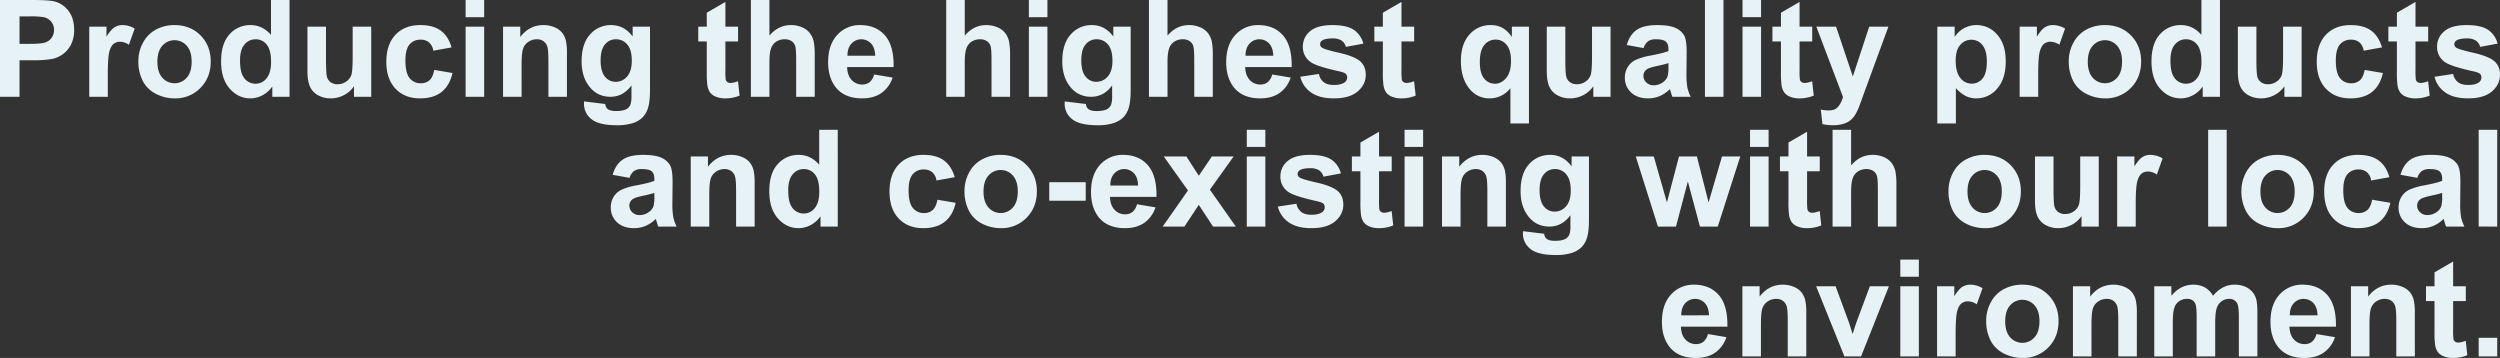 <svg xmlns="http://www.w3.org/2000/svg" width="1849.072" height="264.754" viewBox="0 0 1849.072 264.754"><rect x="0" y="0" width="1849.072" height="264.754" fill="#333333" stroke="none"/><path d="M66.094,91V19.418H89.287q13.184,0,17.188,1.074a18.768,18.768,0,0,1,10.3,7.007q4.15,5.4,4.15,13.94a23.355,23.355,0,0,1-2.393,11.084,19.627,19.627,0,0,1-6.079,7.056,20.948,20.948,0,0,1-7.5,3.394A82.5,82.5,0,0,1,89.971,64H80.547V91ZM80.547,31.527V51.84h7.91q8.545,0,11.426-1.123A9.49,9.49,0,0,0,104.4,47.2a9.622,9.622,0,0,0,1.636-5.566,9.247,9.247,0,0,0-2.295-6.445,9.994,9.994,0,0,0-5.811-3.174,69.469,69.469,0,0,0-10.4-.488ZM145.83,91H132.109V39.145h12.744v7.373q3.271-5.225,5.884-6.885a10.824,10.824,0,0,1,5.933-1.66,17.415,17.415,0,0,1,9.033,2.588l-4.248,11.963a12.039,12.039,0,0,0-6.445-2.246,7.616,7.616,0,0,0-4.883,1.587q-2,1.587-3.149,5.737T145.83,74.984Zm22.607-26.66a28.051,28.051,0,0,1,3.369-13.232,23.125,23.125,0,0,1,9.546-9.766,28.329,28.329,0,0,1,13.794-3.369q11.768,0,19.287,7.642t7.52,19.312q0,11.768-7.593,19.507a25.663,25.663,0,0,1-19.116,7.739,30.112,30.112,0,0,1-13.6-3.223,22.107,22.107,0,0,1-9.839-9.448A31.48,31.48,0,0,1,168.438,64.34Zm14.063.732q0,7.715,3.662,11.816a11.971,11.971,0,0,0,18.042,0q3.638-4.1,3.638-11.914,0-7.617-3.638-11.719a11.971,11.971,0,0,0-18.042,0Q182.5,57.357,182.5,65.072ZM280.254,91H267.51V83.383a20.59,20.59,0,0,1-7.5,6.616,19.23,19.23,0,0,1-8.716,2.173q-8.936,0-15.308-7.2t-6.372-20.093q0-13.184,6.2-20.044a20.216,20.216,0,0,1,15.674-6.86q8.691,0,15.039,7.227V19.418h13.721ZM243.633,63.949q0,8.3,2.295,12.012a10.369,10.369,0,0,0,9.277,5.371,10.1,10.1,0,0,0,8.057-4.028q3.32-4.028,3.32-12.036,0-8.936-3.223-12.866a10.2,10.2,0,0,0-8.252-3.931,10.309,10.309,0,0,0-8.179,3.882Q243.633,56.234,243.633,63.949ZM327.91,91V83.236a19.987,19.987,0,0,1-7.446,6.543,20.874,20.874,0,0,1-9.741,2.393,19.046,19.046,0,0,1-9.375-2.295,13.548,13.548,0,0,1-6.006-6.445q-1.855-4.15-1.855-11.475V39.145h13.721V62.973q0,10.937.757,13.4a7.309,7.309,0,0,0,2.759,3.906,8.479,8.479,0,0,0,5.078,1.44,10.8,10.8,0,0,0,6.3-1.929,9.811,9.811,0,0,0,3.809-4.785q1.025-2.856,1.025-13.989V39.145h13.721V91Zm72.168-36.523-13.525,2.441a9.815,9.815,0,0,0-3.1-6.1,9.363,9.363,0,0,0-6.274-2.051A10.252,10.252,0,0,0,369,52.3q-3.052,3.54-3.052,11.841,0,9.229,3.1,13.037a10.181,10.181,0,0,0,8.325,3.809,9.247,9.247,0,0,0,6.4-2.222q2.49-2.222,3.516-7.642l13.477,2.295q-2.1,9.277-8.057,14.014t-15.967,4.736q-11.377,0-18.14-7.178t-6.763-19.873q0-12.842,6.787-20t18.359-7.153q9.473,0,15.063,4.077T400.078,54.477Zm10.4-22.363v-12.7H424.2v12.7Zm0,58.887V39.145H424.2V91Zm74.951,0H471.709V64.535q0-8.4-.879-10.864a7.62,7.62,0,0,0-2.856-3.833,8.164,8.164,0,0,0-4.761-1.367,11,11,0,0,0-6.4,1.953,9.841,9.841,0,0,0-3.882,5.176q-1.05,3.223-1.05,11.914V91H438.164V39.145h12.744v7.617Q457.7,37.973,468,37.973a20.587,20.587,0,0,1,8.3,1.636,13.909,13.909,0,0,1,5.688,4.175,15.123,15.123,0,0,1,2.686,5.762,42.856,42.856,0,0,1,.757,9.229Zm12.646,3.418,15.674,1.9a5.352,5.352,0,0,0,1.807,3.76q1.953,1.465,6.152,1.465,5.371,0,8.057-1.611a6.64,6.64,0,0,0,2.734-3.467,20.832,20.832,0,0,0,.635-6.3V82.6Q526.982,91,517.607,91q-10.449,0-16.553-8.838-4.785-6.982-4.785-17.383,0-13.037,6.274-19.922a20.247,20.247,0,0,1,15.6-6.885q9.619,0,15.869,8.447V39.145h12.842V85.678q0,9.18-1.514,13.721a17,17,0,0,1-4.248,7.129,18.794,18.794,0,0,1-7.3,4.053,38.427,38.427,0,0,1-11.548,1.465q-13.184,0-18.7-4.517a14.17,14.17,0,0,1-5.518-11.45Q498.027,95.395,498.076,94.418ZM510.332,64q0,8.252,3.2,12.085a9.888,9.888,0,0,0,7.886,3.833,10.9,10.9,0,0,0,8.5-3.931q3.467-3.931,3.467-11.646,0-8.057-3.32-11.963a10.55,10.55,0,0,0-8.4-3.906,10.129,10.129,0,0,0-8.13,3.833Q510.332,56.137,510.332,64Zm101.66-24.854V50.082h-9.375v20.9a51.982,51.982,0,0,0,.269,7.4,3.014,3.014,0,0,0,1.221,1.733,3.872,3.872,0,0,0,2.319.684,17.75,17.75,0,0,0,5.518-1.318l1.172,10.645a27.275,27.275,0,0,1-10.84,2.051,17.193,17.193,0,0,1-6.689-1.245,9.763,9.763,0,0,1-4.37-3.223,12.72,12.72,0,0,1-1.929-5.347,66.509,66.509,0,0,1-.439-9.668V50.082h-6.3V39.145h6.3v-10.3l13.77-8.008V39.145Zm23.193-19.727V45.736q6.641-7.764,15.869-7.764A20.156,20.156,0,0,1,659.6,39.73a13.964,13.964,0,0,1,5.737,4.492,16.283,16.283,0,0,1,2.637,6.055,54.128,54.128,0,0,1,.708,10.3V91H654.961V63.607q0-8.154-.781-10.352a6.793,6.793,0,0,0-2.759-3.491,8.873,8.873,0,0,0-4.956-1.294,11.369,11.369,0,0,0-6.1,1.66,9.579,9.579,0,0,0-3.931,5q-1.245,3.345-1.245,9.888V91H621.465V19.418ZM712.627,74.5,726.3,76.791a22.426,22.426,0,0,1-8.325,11.45q-5.688,3.931-14.233,3.931-13.525,0-20.02-8.838-5.127-7.08-5.127-17.871,0-12.891,6.738-20.19a22.191,22.191,0,0,1,17.041-7.3q11.572,0,18.262,7.642t6.4,23.413H692.656q.146,6.1,3.32,9.5a10.385,10.385,0,0,0,7.91,3.394,8.4,8.4,0,0,0,5.42-1.758A10.856,10.856,0,0,0,712.627,74.5Zm.781-13.867q-.146-5.957-3.076-9.058a9.9,9.9,0,0,0-14.551.171q-2.93,3.271-2.881,8.887Zm66.26-41.211V45.736q6.641-7.764,15.869-7.764a20.156,20.156,0,0,1,8.545,1.758,13.964,13.964,0,0,1,5.737,4.492,16.283,16.283,0,0,1,2.637,6.055,54.128,54.128,0,0,1,.708,10.3V91H799.443V63.607q0-8.154-.781-10.352a6.793,6.793,0,0,0-2.759-3.491,8.873,8.873,0,0,0-4.956-1.294,11.369,11.369,0,0,0-6.1,1.66,9.579,9.579,0,0,0-3.931,5q-1.245,3.345-1.245,9.888V91H765.947V19.418Zm47.412,12.7v-12.7H840.8v12.7Zm0,58.887V39.145H840.8V91Zm26.514,3.418,15.674,1.9a5.352,5.352,0,0,0,1.807,3.76q1.953,1.465,6.152,1.465,5.371,0,8.057-1.611a6.64,6.64,0,0,0,2.734-3.467,20.832,20.832,0,0,0,.635-6.3V82.6Q882.5,91,873.125,91q-10.449,0-16.553-8.838-4.785-6.982-4.785-17.383,0-13.037,6.274-19.922a20.247,20.247,0,0,1,15.6-6.885q9.619,0,15.869,8.447V39.145h12.842V85.678q0,9.18-1.514,13.721a17,17,0,0,1-4.248,7.129,18.794,18.794,0,0,1-7.3,4.053,38.427,38.427,0,0,1-11.548,1.465q-13.184,0-18.7-4.517a14.17,14.17,0,0,1-5.518-11.45Q853.545,95.395,853.594,94.418ZM865.85,64q0,8.252,3.2,12.085a9.888,9.888,0,0,0,7.886,3.833,10.9,10.9,0,0,0,8.5-3.931Q888.9,72.055,888.9,64.34q0-8.057-3.32-11.963a10.55,10.55,0,0,0-8.4-3.906,10.129,10.129,0,0,0-8.13,3.833Q865.85,56.137,865.85,64Zm63.77-44.58V45.736q6.641-7.764,15.869-7.764a20.156,20.156,0,0,1,8.545,1.758,13.964,13.964,0,0,1,5.737,4.492,16.283,16.283,0,0,1,2.637,6.055,54.128,54.128,0,0,1,.708,10.3V91H949.395V63.607q0-8.154-.781-10.352a6.793,6.793,0,0,0-2.759-3.491,8.873,8.873,0,0,0-4.956-1.294,11.369,11.369,0,0,0-6.1,1.66,9.579,9.579,0,0,0-3.931,5q-1.245,3.345-1.245,9.888V91H915.9V19.418ZM1007.061,74.5l13.672,2.295a22.426,22.426,0,0,1-8.325,11.45q-5.688,3.931-14.233,3.931-13.525,0-20.02-8.838-5.127-7.08-5.127-17.871,0-12.891,6.738-20.19a22.191,22.191,0,0,1,17.041-7.3q11.572,0,18.262,7.642t6.4,23.413H987.09q.146,6.1,3.32,9.5a10.385,10.385,0,0,0,7.91,3.394,8.4,8.4,0,0,0,5.42-1.758A10.856,10.856,0,0,0,1007.061,74.5Zm.781-13.867q-.146-5.957-3.076-9.058a9.9,9.9,0,0,0-14.551.171q-2.93,3.271-2.881,8.887Zm19.971,15.576,13.77-2.1a10.089,10.089,0,0,0,3.564,6.079q2.686,2.075,7.52,2.075,5.322,0,8.008-1.953a4.359,4.359,0,0,0,1.807-3.662,3.6,3.6,0,0,0-.977-2.588q-1.025-.977-4.59-1.807-16.6-3.662-21.045-6.689a13.359,13.359,0,0,1-6.152-11.67,14.382,14.382,0,0,1,5.322-11.328q5.322-4.59,16.5-4.59,10.644,0,15.82,3.467a17.719,17.719,0,0,1,7.129,10.254l-12.939,2.393a8,8,0,0,0-3.149-4.639,11.516,11.516,0,0,0-6.616-1.611q-5.42,0-7.764,1.514a3.251,3.251,0,0,0-1.562,2.783,3.032,3.032,0,0,0,1.367,2.49q1.855,1.367,12.817,3.857t15.308,6.1q4.3,3.662,4.3,10.205,0,7.129-5.957,12.256t-17.627,5.127q-10.6,0-16.772-4.3A19.8,19.8,0,0,1,1027.813,76.205Zm84.229-37.061V50.082h-9.375v20.9a51.972,51.972,0,0,0,.269,7.4,3.015,3.015,0,0,0,1.221,1.733,3.872,3.872,0,0,0,2.319.684,17.75,17.75,0,0,0,5.518-1.318l1.172,10.645a27.274,27.274,0,0,1-10.84,2.051,17.193,17.193,0,0,1-6.689-1.245,9.762,9.762,0,0,1-4.37-3.223,12.719,12.719,0,0,1-1.929-5.347,66.509,66.509,0,0,1-.439-9.668V50.082h-6.3V39.145h6.3v-10.3l13.77-8.008V39.145Zm71.191,71.582V84.652a19.456,19.456,0,0,1-6.689,5.493,18.868,18.868,0,0,1-8.643,2.026,18.347,18.347,0,0,1-14.551-6.641q-6.738-7.764-6.738-21.045,0-12.5,6.323-19.507a20.29,20.29,0,0,1,15.7-7.007,17.535,17.535,0,0,1,8.96,2.2,20.509,20.509,0,0,1,6.714,6.641V39.145h12.646v71.582Zm.439-46.289q0-7.959-3.247-11.841a10.169,10.169,0,0,0-8.13-3.882,10.47,10.47,0,0,0-8.325,3.955q-3.345,3.955-3.345,12.549,0,8.545,3.223,12.329a10.054,10.054,0,0,0,7.959,3.784q4.736,0,8.3-4.248T1183.672,64.438ZM1244.561,91V83.236a19.987,19.987,0,0,1-7.446,6.543,20.874,20.874,0,0,1-9.741,2.393A19.046,19.046,0,0,1,1218,89.877a13.548,13.548,0,0,1-6.006-6.445q-1.855-4.15-1.855-11.475V39.145h13.721V62.973q0,10.937.757,13.4a7.309,7.309,0,0,0,2.759,3.906,8.478,8.478,0,0,0,5.078,1.44,10.8,10.8,0,0,0,6.3-1.929,9.811,9.811,0,0,0,3.809-4.785q1.025-2.856,1.025-13.989V39.145H1257.3V91Zm37.207-36.035-12.451-2.246q2.1-7.52,7.227-11.133t15.234-3.613q9.18,0,13.672,2.173a13.636,13.636,0,0,1,6.323,5.518q1.831,3.345,1.831,12.28l-.146,16.016a55.6,55.6,0,0,0,.659,10.083A29.429,29.429,0,0,0,1316.582,91h-13.574q-.537-1.367-1.318-4.053-.342-1.221-.488-1.611a24.736,24.736,0,0,1-7.52,5.127,21.537,21.537,0,0,1-8.545,1.709q-8.008,0-12.622-4.346A14.445,14.445,0,0,1,1267.9,76.84,14.747,14.747,0,0,1,1270,69a13.719,13.719,0,0,1,5.884-5.273,45.986,45.986,0,0,1,10.913-3.2q9.619-1.807,13.33-3.369V55.795q0-3.955-1.953-5.64t-7.373-1.685a9.819,9.819,0,0,0-5.713,1.44A10.01,10.01,0,0,0,1281.768,54.965ZM1300.127,66.1a85.764,85.764,0,0,1-8.35,2.1q-5.713,1.221-7.471,2.393a5.722,5.722,0,0,0-2.686,4.834,6.73,6.73,0,0,0,2.148,4.98,7.5,7.5,0,0,0,5.469,2.1,11.882,11.882,0,0,0,7.08-2.441,8.6,8.6,0,0,0,3.271-4.541,27.1,27.1,0,0,0,.537-6.689Zm27,24.9V19.418h13.721V91Zm27.783-58.887v-12.7h13.721v12.7Zm0,58.887V39.145h13.721V91Zm51.563-51.855V50.082H1397.1v20.9a51.972,51.972,0,0,0,.269,7.4,3.015,3.015,0,0,0,1.221,1.733,3.872,3.872,0,0,0,2.319.684,17.75,17.75,0,0,0,5.518-1.318l1.172,10.645a27.274,27.274,0,0,1-10.84,2.051,17.193,17.193,0,0,1-6.689-1.245,9.762,9.762,0,0,1-4.37-3.223,12.719,12.719,0,0,1-1.929-5.347,66.509,66.509,0,0,1-.439-9.668V50.082h-6.3V39.145h6.3v-10.3l13.77-8.008V39.145Zm3.027,0h14.6l12.4,36.816,12.109-36.816h14.209l-18.311,49.9-3.271,9.033a36.83,36.83,0,0,1-3.442,6.934,15.022,15.022,0,0,1-3.76,3.882,16.436,16.436,0,0,1-5.225,2.319,27.132,27.132,0,0,1-7.007.83,36.352,36.352,0,0,1-7.764-.83l-1.221-10.742a30.354,30.354,0,0,0,5.811.635q4.785,0,7.08-2.808a19.485,19.485,0,0,0,3.516-7.153Zm89.5,0H1511.8v7.617a19.143,19.143,0,0,1,6.738-6.348,18.573,18.573,0,0,1,9.424-2.441,19.77,19.77,0,0,1,15.332,7.08q6.3,7.08,6.3,19.727,0,12.988-6.348,20.19a19.777,19.777,0,0,1-15.381,7.2,17.476,17.476,0,0,1-7.788-1.709,26.252,26.252,0,0,1-7.349-5.859v26.123H1499Zm13.574,25.049q0,8.74,3.467,12.915a10.6,10.6,0,0,0,8.447,4.175,9.914,9.914,0,0,0,7.959-3.833q3.174-3.833,3.174-12.573,0-8.154-3.271-12.109a10.12,10.12,0,0,0-8.105-3.955,10.527,10.527,0,0,0-8.35,3.882Q1512.578,56.576,1512.578,64.193ZM1573.613,91h-13.721V39.145h12.744v7.373q3.272-5.225,5.884-6.885a10.824,10.824,0,0,1,5.933-1.66,17.414,17.414,0,0,1,9.033,2.588l-4.248,11.963a12.039,12.039,0,0,0-6.445-2.246,7.616,7.616,0,0,0-4.883,1.587q-2,1.587-3.149,5.737t-1.147,17.383Zm22.607-26.66a28.051,28.051,0,0,1,3.369-13.232,23.126,23.126,0,0,1,9.546-9.766,28.329,28.329,0,0,1,13.794-3.369q11.768,0,19.287,7.642t7.52,19.312q0,11.768-7.593,19.507a25.663,25.663,0,0,1-19.116,7.739,30.112,30.112,0,0,1-13.6-3.223,22.107,22.107,0,0,1-9.839-9.448A31.48,31.48,0,0,1,1596.221,64.34Zm14.063.732q0,7.715,3.662,11.816a11.971,11.971,0,0,0,18.042,0q3.638-4.1,3.638-11.914,0-7.617-3.638-11.719a11.971,11.971,0,0,0-18.042,0Q1610.283,57.357,1610.283,65.072ZM1708.037,91h-12.744V83.383A20.589,20.589,0,0,1,1687.8,90a19.23,19.23,0,0,1-8.716,2.173q-8.936,0-15.308-7.2T1657.4,64.877q0-13.184,6.2-20.044a20.216,20.216,0,0,1,15.674-6.86q8.691,0,15.039,7.227V19.418h13.721Zm-36.621-27.051q0,8.3,2.295,12.012a10.369,10.369,0,0,0,9.277,5.371,10.1,10.1,0,0,0,8.057-4.028q3.32-4.028,3.32-12.036,0-8.936-3.223-12.866a10.2,10.2,0,0,0-8.252-3.931,10.309,10.309,0,0,0-8.179,3.882Q1671.416,56.234,1671.416,63.949ZM1755.693,91V83.236a19.987,19.987,0,0,1-7.446,6.543,20.874,20.874,0,0,1-9.741,2.393,19.046,19.046,0,0,1-9.375-2.295,13.548,13.548,0,0,1-6.006-6.445q-1.855-4.15-1.855-11.475V39.145h13.721V62.973q0,10.937.757,13.4a7.309,7.309,0,0,0,2.759,3.906,8.478,8.478,0,0,0,5.078,1.44,10.8,10.8,0,0,0,6.3-1.929,9.811,9.811,0,0,0,3.809-4.785q1.025-2.856,1.025-13.989V39.145h13.721V91Zm72.168-36.523-13.525,2.441a9.815,9.815,0,0,0-3.1-6.1,9.363,9.363,0,0,0-6.274-2.051,10.252,10.252,0,0,0-8.179,3.54q-3.052,3.54-3.052,11.841,0,9.229,3.1,13.037a10.181,10.181,0,0,0,8.325,3.809,9.247,9.247,0,0,0,6.4-2.222q2.49-2.222,3.516-7.642l13.477,2.295q-2.1,9.277-8.057,14.014t-15.967,4.736q-11.377,0-18.14-7.178t-6.763-19.873q0-12.842,6.787-20t18.359-7.153q9.473,0,15.063,4.077T1827.861,54.477Zm34.18-15.332V50.082h-9.375v20.9a51.972,51.972,0,0,0,.269,7.4,3.015,3.015,0,0,0,1.221,1.733,3.872,3.872,0,0,0,2.319.684,17.75,17.75,0,0,0,5.518-1.318l1.172,10.645a27.274,27.274,0,0,1-10.84,2.051,17.193,17.193,0,0,1-6.689-1.245,9.762,9.762,0,0,1-4.37-3.223,12.719,12.719,0,0,1-1.929-5.347,66.509,66.509,0,0,1-.439-9.668V50.082h-6.3V39.145h6.3v-10.3l13.77-8.008V39.145Zm4.688,37.061,13.77-2.1a10.089,10.089,0,0,0,3.564,6.079q2.686,2.075,7.52,2.075,5.322,0,8.008-1.953a4.359,4.359,0,0,0,1.807-3.662,3.6,3.6,0,0,0-.977-2.588q-1.025-.977-4.59-1.807-16.6-3.662-21.045-6.689a13.359,13.359,0,0,1-6.152-11.67,14.382,14.382,0,0,1,5.322-11.328q5.322-4.59,16.5-4.59,10.644,0,15.82,3.467a17.719,17.719,0,0,1,7.129,10.254l-12.939,2.393a8,8,0,0,0-3.149-4.639,11.516,11.516,0,0,0-6.616-1.611q-5.42,0-7.764,1.514a3.251,3.251,0,0,0-1.562,2.783,3.032,3.032,0,0,0,1.367,2.49q1.855,1.367,12.817,3.857t15.308,6.1q4.3,3.662,4.3,10.205,0,7.129-5.957,12.256t-17.627,5.127q-10.6,0-16.772-4.3A19.8,19.8,0,0,1,1866.729,76.205Zm-1335.01,74.76-12.451-2.246q2.1-7.52,7.227-11.133t15.234-3.613q9.18,0,13.672,2.173a13.636,13.636,0,0,1,6.323,5.518q1.831,3.345,1.831,12.28l-.146,16.016a55.6,55.6,0,0,0,.659,10.083A29.432,29.432,0,0,0,566.533,187H552.959q-.537-1.367-1.318-4.053-.342-1.221-.488-1.611a24.737,24.737,0,0,1-7.52,5.127,21.537,21.537,0,0,1-8.545,1.709q-8.008,0-12.622-4.346a14.445,14.445,0,0,1-4.614-10.986,14.747,14.747,0,0,1,2.1-7.837,13.719,13.719,0,0,1,5.884-5.273,45.984,45.984,0,0,1,10.913-3.2q9.619-1.807,13.33-3.369v-1.367q0-3.955-1.953-5.64t-7.373-1.685a9.819,9.819,0,0,0-5.713,1.44A10.01,10.01,0,0,0,531.719,150.965ZM550.078,162.1a85.762,85.762,0,0,1-8.35,2.1q-5.713,1.221-7.471,2.393a5.723,5.723,0,0,0-2.686,4.834,6.73,6.73,0,0,0,2.148,4.98,7.5,7.5,0,0,0,5.469,2.1,11.882,11.882,0,0,0,7.08-2.441,8.594,8.594,0,0,0,3.271-4.541,27.093,27.093,0,0,0,.537-6.689Zm74.17,24.9H610.527V160.535q0-8.4-.879-10.864a7.62,7.62,0,0,0-2.856-3.833,8.164,8.164,0,0,0-4.761-1.367,11,11,0,0,0-6.4,1.953,9.841,9.841,0,0,0-3.882,5.176q-1.05,3.223-1.05,11.914V187H576.982V135.145h12.744v7.617q6.787-8.789,17.09-8.789a20.587,20.587,0,0,1,8.3,1.636,13.909,13.909,0,0,1,5.688,4.175,15.123,15.123,0,0,1,2.686,5.762,42.855,42.855,0,0,1,.757,9.229Zm61.475,0H672.979v-7.617a20.59,20.59,0,0,1-7.5,6.616,19.23,19.23,0,0,1-8.716,2.173q-8.936,0-15.308-7.2t-6.372-20.093q0-13.184,6.2-20.044a20.216,20.216,0,0,1,15.674-6.86q8.691,0,15.039,7.227V115.418h13.721ZM649.1,159.949q0,8.3,2.295,12.012a10.369,10.369,0,0,0,9.277,5.371,10.1,10.1,0,0,0,8.057-4.028q3.32-4.028,3.32-12.036,0-8.936-3.223-12.866a10.2,10.2,0,0,0-8.252-3.931,10.309,10.309,0,0,0-8.179,3.882Q649.1,152.234,649.1,159.949Zm123.145-9.473-13.525,2.441a9.815,9.815,0,0,0-3.1-6.1,9.363,9.363,0,0,0-6.274-2.051,10.252,10.252,0,0,0-8.179,3.54q-3.052,3.54-3.052,11.841,0,9.229,3.1,13.037a10.181,10.181,0,0,0,8.325,3.809,9.247,9.247,0,0,0,6.4-2.222q2.49-2.222,3.516-7.642l13.477,2.295q-2.1,9.277-8.057,14.014t-15.967,4.736q-11.377,0-18.14-7.178T724,161.121q0-12.842,6.787-20t18.359-7.153q9.473,0,15.063,4.077T772.246,150.477Zm7.227,9.863a28.051,28.051,0,0,1,3.369-13.232,23.125,23.125,0,0,1,9.546-9.766,28.329,28.329,0,0,1,13.794-3.369q11.768,0,19.287,7.642t7.52,19.312q0,11.768-7.593,19.507a25.663,25.663,0,0,1-19.116,7.739,30.112,30.112,0,0,1-13.6-3.223,22.107,22.107,0,0,1-9.839-9.448A31.48,31.48,0,0,1,779.473,160.34Zm14.063.732q0,7.715,3.662,11.816a11.971,11.971,0,0,0,18.042,0q3.638-4.1,3.638-11.914,0-7.617-3.638-11.719a11.971,11.971,0,0,0-18.042,0Q793.535,153.357,793.535,161.072Zm48.633,6.836V154.188h26.953v13.721Zm64.893,2.588,13.672,2.295a22.426,22.426,0,0,1-8.325,11.45q-5.688,3.931-14.233,3.931-13.525,0-20.02-8.838-5.127-7.08-5.127-17.871,0-12.891,6.738-20.19a22.191,22.191,0,0,1,17.041-7.3q11.572,0,18.262,7.642t6.4,23.413H887.09q.146,6.1,3.32,9.5a10.385,10.385,0,0,0,7.91,3.394,8.4,8.4,0,0,0,5.42-1.758A10.856,10.856,0,0,0,907.061,170.5Zm.781-13.867q-.146-5.957-3.076-9.058a9.9,9.9,0,0,0-14.551.171q-2.93,3.271-2.881,8.887ZM926.055,187l18.7-26.709-17.92-25.146h16.748l9.18,14.258,9.668-14.258h16.113l-17.578,24.561L980.156,187H963.311l-10.547-16.064L942.119,187Zm62.207-58.887v-12.7h13.721v12.7Zm0,58.887V135.145h13.721V187Zm22.949-14.795,13.77-2.1a10.089,10.089,0,0,0,3.564,6.079q2.686,2.075,7.52,2.075,5.322,0,8.008-1.953a4.359,4.359,0,0,0,1.807-3.662,3.6,3.6,0,0,0-.977-2.588q-1.025-.977-4.59-1.807-16.6-3.662-21.045-6.689a13.359,13.359,0,0,1-6.152-11.67,14.382,14.382,0,0,1,5.322-11.328q5.322-4.59,16.5-4.59,10.644,0,15.82,3.467a17.719,17.719,0,0,1,7.129,10.254l-12.939,2.393a8,8,0,0,0-3.149-4.639,11.516,11.516,0,0,0-6.616-1.611q-5.42,0-7.764,1.514a3.251,3.251,0,0,0-1.562,2.783,3.032,3.032,0,0,0,1.367,2.49q1.855,1.367,12.817,3.857t15.308,6.1q4.3,3.662,4.3,10.205,0,7.129-5.957,12.256t-17.627,5.127q-10.6,0-16.772-4.3A19.8,19.8,0,0,1,1011.211,172.205Zm84.229-37.061v10.938h-9.375v20.9a51.972,51.972,0,0,0,.269,7.4,3.015,3.015,0,0,0,1.221,1.733,3.872,3.872,0,0,0,2.319.684,17.75,17.75,0,0,0,5.518-1.318l1.172,10.645a27.274,27.274,0,0,1-10.84,2.051,17.193,17.193,0,0,1-6.689-1.245,9.762,9.762,0,0,1-4.37-3.223,12.719,12.719,0,0,1-1.929-5.347,66.509,66.509,0,0,1-.439-9.668V146.082H1066V135.145h6.3v-10.3l13.77-8.008v18.311Zm9.521-7.031v-12.7h13.721v12.7Zm0,58.887V135.145h13.721V187Zm74.951,0h-13.721V160.535q0-8.4-.879-10.864a7.62,7.62,0,0,0-2.856-3.833,8.164,8.164,0,0,0-4.761-1.367,11,11,0,0,0-6.4,1.953,9.84,9.84,0,0,0-3.882,5.176q-1.05,3.223-1.05,11.914V187h-13.721V135.145h12.744v7.617q6.787-8.789,17.09-8.789a20.587,20.587,0,0,1,8.3,1.636,13.909,13.909,0,0,1,5.688,4.175,15.123,15.123,0,0,1,2.686,5.762,42.858,42.858,0,0,1,.757,9.229Zm12.646,3.418,15.674,1.9a5.352,5.352,0,0,0,1.807,3.76q1.953,1.465,6.152,1.465,5.371,0,8.057-1.611a6.64,6.64,0,0,0,2.734-3.467,20.83,20.83,0,0,0,.635-6.3V178.6q-6.152,8.4-15.527,8.4-10.449,0-16.553-8.838-4.785-6.982-4.785-17.383,0-13.037,6.274-19.922a20.247,20.247,0,0,1,15.6-6.885q9.619,0,15.869,8.447v-7.275h12.842v46.533q0,9.18-1.514,13.721a17,17,0,0,1-4.248,7.129,18.794,18.794,0,0,1-7.3,4.053,38.427,38.427,0,0,1-11.548,1.465q-13.184,0-18.7-4.517a14.17,14.17,0,0,1-5.518-11.45Q1192.51,191.395,1192.559,190.418ZM1204.814,160q0,8.252,3.2,12.085a9.888,9.888,0,0,0,7.886,3.833,10.9,10.9,0,0,0,8.5-3.931q3.467-3.931,3.467-11.646,0-8.057-3.32-11.963a10.55,10.55,0,0,0-8.4-3.906,10.129,10.129,0,0,0-8.13,3.833Q1204.814,152.137,1204.814,160Zm87.549,27-16.406-51.855h13.33L1299,169.129l8.936-33.984h13.232l8.643,33.984,9.912-33.984h13.525L1336.6,187h-13.184l-8.936-33.35L1305.693,187Zm68.115-58.887v-12.7H1374.2v12.7Zm0,58.887V135.145H1374.2V187Zm51.563-51.855v10.938h-9.375v20.9a51.972,51.972,0,0,0,.269,7.4,3.015,3.015,0,0,0,1.221,1.733,3.872,3.872,0,0,0,2.319.684,17.75,17.75,0,0,0,5.518-1.318l1.172,10.645a27.274,27.274,0,0,1-10.84,2.051,17.193,17.193,0,0,1-6.689-1.245,9.762,9.762,0,0,1-4.37-3.223,12.719,12.719,0,0,1-1.929-5.347,66.509,66.509,0,0,1-.439-9.668V146.082h-6.3V135.145h6.3v-10.3l13.77-8.008v18.311Zm23.193-19.727v26.318q6.641-7.764,15.869-7.764a20.155,20.155,0,0,1,8.545,1.758,13.963,13.963,0,0,1,5.737,4.492,16.285,16.285,0,0,1,2.637,6.055,54.123,54.123,0,0,1,.708,10.3V187H1455.01V159.607q0-8.154-.781-10.352a6.793,6.793,0,0,0-2.759-3.491,8.873,8.873,0,0,0-4.956-1.294,11.369,11.369,0,0,0-6.1,1.66,9.579,9.579,0,0,0-3.931,5q-1.245,3.345-1.245,9.888V187h-13.721V115.418Zm72.021,44.922a28.051,28.051,0,0,1,3.369-13.232,23.126,23.126,0,0,1,9.546-9.766,28.329,28.329,0,0,1,13.794-3.369q11.768,0,19.287,7.642t7.52,19.312q0,11.768-7.593,19.507a25.663,25.663,0,0,1-19.116,7.739,30.112,30.112,0,0,1-13.6-3.223,22.107,22.107,0,0,1-9.839-9.448A31.48,31.48,0,0,1,1507.256,160.34Zm14.063.732q0,7.715,3.662,11.816a11.971,11.971,0,0,0,18.042,0q3.638-4.1,3.638-11.914,0-7.617-3.638-11.719a11.971,11.971,0,0,0-18.042,0Q1521.318,153.357,1521.318,161.072ZM1605.645,187v-7.764a19.987,19.987,0,0,1-7.446,6.543,20.874,20.874,0,0,1-9.741,2.393,19.046,19.046,0,0,1-9.375-2.295,13.548,13.548,0,0,1-6.006-6.445q-1.855-4.15-1.855-11.475V135.145h13.721v23.828q0,10.938.757,13.4a7.309,7.309,0,0,0,2.759,3.906,8.479,8.479,0,0,0,5.078,1.44,10.8,10.8,0,0,0,6.3-1.929,9.811,9.811,0,0,0,3.809-4.785q1.025-2.856,1.025-13.989V135.145h13.721V187Zm40.088,0h-13.721V135.145h12.744v7.373q3.272-5.225,5.884-6.885a10.824,10.824,0,0,1,5.933-1.66,17.414,17.414,0,0,1,9.033,2.588l-4.248,11.963a12.039,12.039,0,0,0-6.445-2.246,7.616,7.616,0,0,0-4.883,1.587q-2,1.587-3.149,5.737t-1.147,17.383Zm53.564,0V115.418h13.721V187Zm24.609-26.66a28.051,28.051,0,0,1,3.369-13.232,23.126,23.126,0,0,1,9.546-9.766,28.329,28.329,0,0,1,13.794-3.369q11.768,0,19.287,7.642t7.52,19.312q0,11.768-7.593,19.507a25.663,25.663,0,0,1-19.116,7.739,30.112,30.112,0,0,1-13.6-3.223,22.107,22.107,0,0,1-9.839-9.448A31.48,31.48,0,0,1,1723.906,160.34Zm14.063.732q0,7.715,3.662,11.816a11.971,11.971,0,0,0,18.042,0q3.638-4.1,3.638-11.914,0-7.617-3.638-11.719a11.971,11.971,0,0,0-18.042,0Q1737.969,153.357,1737.969,161.072Zm95.41-10.6-13.525,2.441a9.815,9.815,0,0,0-3.1-6.1,9.363,9.363,0,0,0-6.274-2.051,10.252,10.252,0,0,0-8.179,3.54q-3.052,3.54-3.052,11.841,0,9.229,3.1,13.037a10.181,10.181,0,0,0,8.325,3.809,9.247,9.247,0,0,0,6.4-2.222q2.49-2.222,3.516-7.642l13.477,2.295q-2.1,9.277-8.057,14.014t-15.967,4.736q-11.377,0-18.14-7.178t-6.763-19.873q0-12.842,6.787-20t18.359-7.153q9.473,0,15.063,4.077T1833.379,150.477Zm20.654.488-12.451-2.246q2.1-7.52,7.227-11.133t15.234-3.613q9.18,0,13.672,2.173a13.636,13.636,0,0,1,6.323,5.518q1.831,3.345,1.831,12.28l-.146,16.016a55.6,55.6,0,0,0,.659,10.083,29.429,29.429,0,0,0,2.466,6.958h-13.574q-.537-1.367-1.318-4.053-.342-1.221-.488-1.611a24.736,24.736,0,0,1-7.52,5.127,21.537,21.537,0,0,1-8.545,1.709q-8.008,0-12.622-4.346a14.445,14.445,0,0,1-4.614-10.986,14.747,14.747,0,0,1,2.1-7.837,13.719,13.719,0,0,1,5.884-5.273,45.986,45.986,0,0,1,10.913-3.2q9.619-1.807,13.33-3.369v-1.367q0-3.955-1.953-5.64t-7.373-1.685a9.819,9.819,0,0,0-5.713,1.44A10.01,10.01,0,0,0,1854.033,150.965Zm18.359,11.133a85.762,85.762,0,0,1-8.35,2.1q-5.713,1.221-7.471,2.393a5.722,5.722,0,0,0-2.686,4.834,6.73,6.73,0,0,0,2.148,4.98,7.5,7.5,0,0,0,5.469,2.1,11.882,11.882,0,0,0,7.08-2.441,8.6,8.6,0,0,0,3.271-4.541,27.1,27.1,0,0,0,.537-6.689Zm27,24.9V115.418h13.721V187Zm-570.068,79.5L1343,268.791a22.426,22.426,0,0,1-8.325,11.45q-5.689,3.931-14.233,3.931-13.525,0-20.02-8.838-5.127-7.08-5.127-17.871,0-12.891,6.738-20.19a22.191,22.191,0,0,1,17.041-7.3q11.572,0,18.262,7.642t6.4,23.413h-34.375q.146,6.1,3.32,9.5a10.385,10.385,0,0,0,7.91,3.394,8.4,8.4,0,0,0,5.42-1.758A10.855,10.855,0,0,0,1329.326,266.5Zm.781-13.867q-.146-5.957-3.076-9.058a9.9,9.9,0,0,0-14.551.171q-2.93,3.271-2.881,8.887ZM1402.08,283h-13.721V256.535q0-8.4-.879-10.864a7.62,7.62,0,0,0-2.856-3.833,8.164,8.164,0,0,0-4.761-1.367,11,11,0,0,0-6.4,1.953,9.84,9.84,0,0,0-3.882,5.176q-1.05,3.223-1.05,11.914V283h-13.721V231.145h12.744v7.617q6.787-8.789,17.09-8.789a20.587,20.587,0,0,1,8.3,1.636,13.909,13.909,0,0,1,5.688,4.175,15.123,15.123,0,0,1,2.686,5.762,42.858,42.858,0,0,1,.757,9.229Zm28.174,0-20.9-51.855h14.4l9.766,26.465,2.832,8.838q1.123-3.369,1.416-4.443.684-2.2,1.465-4.395l9.863-26.465h14.111L1442.607,283Zm41.357-58.887v-12.7h13.721v12.7Zm0,58.887V231.145h13.721V283Zm40.918,0h-13.721V231.145h12.744v7.373q3.272-5.225,5.884-6.885a10.824,10.824,0,0,1,5.933-1.66,17.414,17.414,0,0,1,9.033,2.588l-4.248,11.963a12.039,12.039,0,0,0-6.445-2.246,7.616,7.616,0,0,0-4.883,1.587q-2,1.587-3.149,5.737t-1.147,17.383Zm22.607-26.66a28.051,28.051,0,0,1,3.369-13.232,23.126,23.126,0,0,1,9.546-9.766,28.329,28.329,0,0,1,13.794-3.369q11.768,0,19.287,7.642t7.52,19.312q0,11.768-7.593,19.507a25.663,25.663,0,0,1-19.116,7.739,30.112,30.112,0,0,1-13.6-3.223,22.107,22.107,0,0,1-9.839-9.448A31.48,31.48,0,0,1,1535.137,256.34Zm14.063.732q0,7.715,3.662,11.816a11.971,11.971,0,0,0,18.042,0q3.638-4.1,3.638-11.914,0-7.617-3.638-11.719a11.971,11.971,0,0,0-18.042,0Q1549.2,249.357,1549.2,257.072ZM1646.563,283h-13.721V256.535q0-8.4-.879-10.864a7.62,7.62,0,0,0-2.856-3.833,8.164,8.164,0,0,0-4.761-1.367,11,11,0,0,0-6.4,1.953,9.84,9.84,0,0,0-3.882,5.176q-1.05,3.223-1.05,11.914V283H1599.3V231.145h12.744v7.617q6.787-8.789,17.09-8.789a20.587,20.587,0,0,1,8.3,1.636,13.909,13.909,0,0,1,5.688,4.175,15.123,15.123,0,0,1,2.686,5.762,42.858,42.858,0,0,1,.757,9.229Zm12.891-51.855H1672.1v7.08q6.787-8.252,16.162-8.252a17.407,17.407,0,0,1,8.643,2.051,15.76,15.76,0,0,1,6.006,6.2,23.957,23.957,0,0,1,7.373-6.2,18.09,18.09,0,0,1,8.447-2.051,18.814,18.814,0,0,1,9.668,2.319,14.209,14.209,0,0,1,5.908,6.812q1.416,3.32,1.416,10.742V283H1722V253.361q0-7.715-1.416-9.961a6.5,6.5,0,0,0-5.859-2.93,9.351,9.351,0,0,0-5.42,1.758,9.75,9.75,0,0,0-3.662,5.151q-1.123,3.394-1.123,10.718V283H1690.8V254.582q0-7.568-.732-9.766a6.232,6.232,0,0,0-2.271-3.271,7.177,7.177,0,0,0-4.175-1.074,10,10,0,0,0-5.713,1.709,9.375,9.375,0,0,0-3.638,4.932q-1.1,3.223-1.1,10.693V283h-13.721ZM1779.424,266.5l13.672,2.295a22.426,22.426,0,0,1-8.325,11.45q-5.689,3.931-14.233,3.931-13.525,0-20.02-8.838-5.127-7.08-5.127-17.871,0-12.891,6.738-20.19a22.191,22.191,0,0,1,17.041-7.3q11.572,0,18.262,7.642t6.4,23.413h-34.375q.146,6.1,3.32,9.5a10.385,10.385,0,0,0,7.91,3.394,8.4,8.4,0,0,0,5.42-1.758A10.855,10.855,0,0,0,1779.424,266.5Zm.781-13.867q-.146-5.957-3.076-9.058a9.9,9.9,0,0,0-14.551.171q-2.93,3.271-2.881,8.887ZM1852.178,283h-13.721V256.535q0-8.4-.879-10.864a7.62,7.62,0,0,0-2.856-3.833,8.164,8.164,0,0,0-4.761-1.367,11,11,0,0,0-6.4,1.953,9.84,9.84,0,0,0-3.882,5.176q-1.05,3.223-1.05,11.914V283h-13.721V231.145h12.744v7.617q6.787-8.789,17.09-8.789a20.587,20.587,0,0,1,8.3,1.636,13.909,13.909,0,0,1,5.688,4.175,15.123,15.123,0,0,1,2.686,5.762,42.858,42.858,0,0,1,.757,9.229Zm37.7-51.855v10.938H1880.5v20.9a51.972,51.972,0,0,0,.269,7.4,3.015,3.015,0,0,0,1.221,1.733,3.872,3.872,0,0,0,2.319.684,17.75,17.75,0,0,0,5.518-1.318L1891,282.121a27.274,27.274,0,0,1-10.84,2.051,17.193,17.193,0,0,1-6.689-1.245,9.762,9.762,0,0,1-4.37-3.223,12.719,12.719,0,0,1-1.929-5.347,66.509,66.509,0,0,1-.439-9.668V242.082h-6.3V231.145h6.3v-10.3l13.77-8.008v18.311ZM1899.395,283V269.279h13.721V283Z" transform="translate(-66.094 -19.418)" fill="#e6f2f5"/></svg>